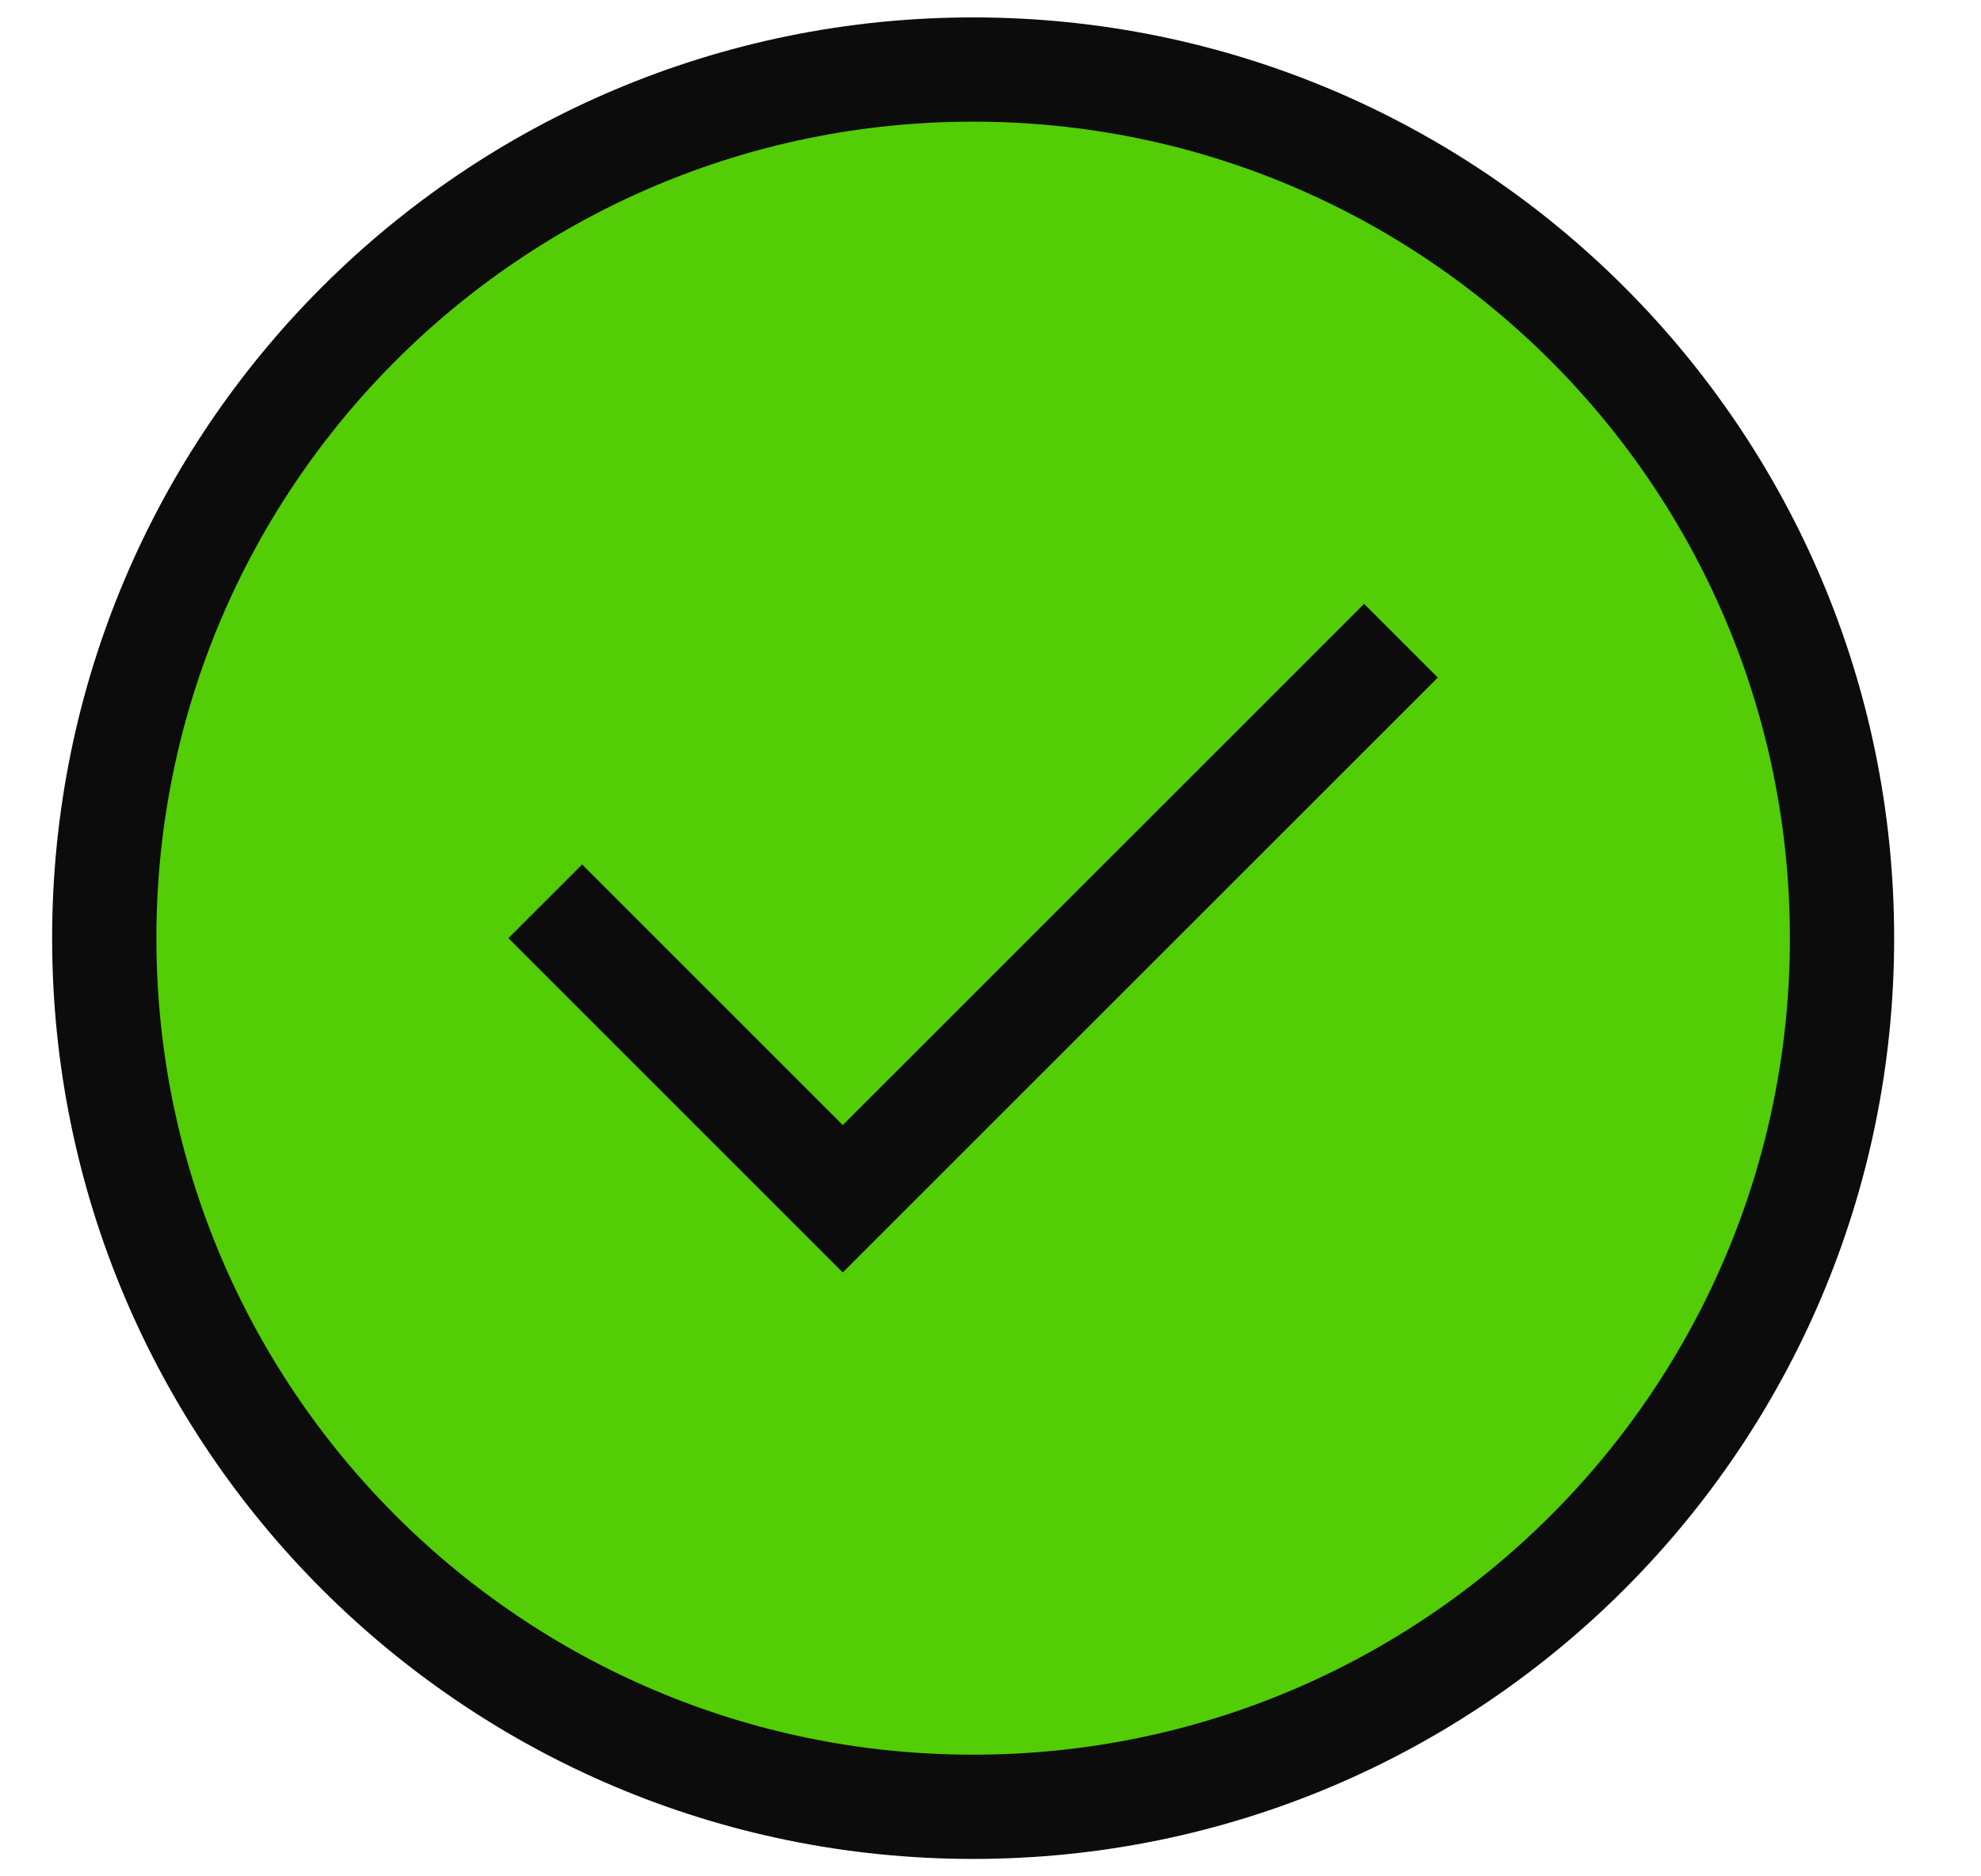 <svg width="19" height="18" viewBox="0 0 19 18" fill="none" xmlns="http://www.w3.org/2000/svg">
<path d="M9.333 17.333C13.936 17.333 17.667 13.602 17.667 9C17.667 4.398 13.936 0.667 9.333 0.667C4.731 0.667 1 4.398 1 9C1 13.602 4.731 17.333 9.333 17.333Z" fill="#52CD06"/>
<path d="M5.583 9L8.083 11.5L13.083 6.5M17.667 9C17.667 13.602 13.936 17.333 9.333 17.333C4.731 17.333 1 13.602 1 9C1 4.398 4.731 0.667 9.333 0.667C13.936 0.667 17.667 4.398 17.667 9Z" stroke="#0C0C0C" stroke-linecap="square"/>
</svg>
